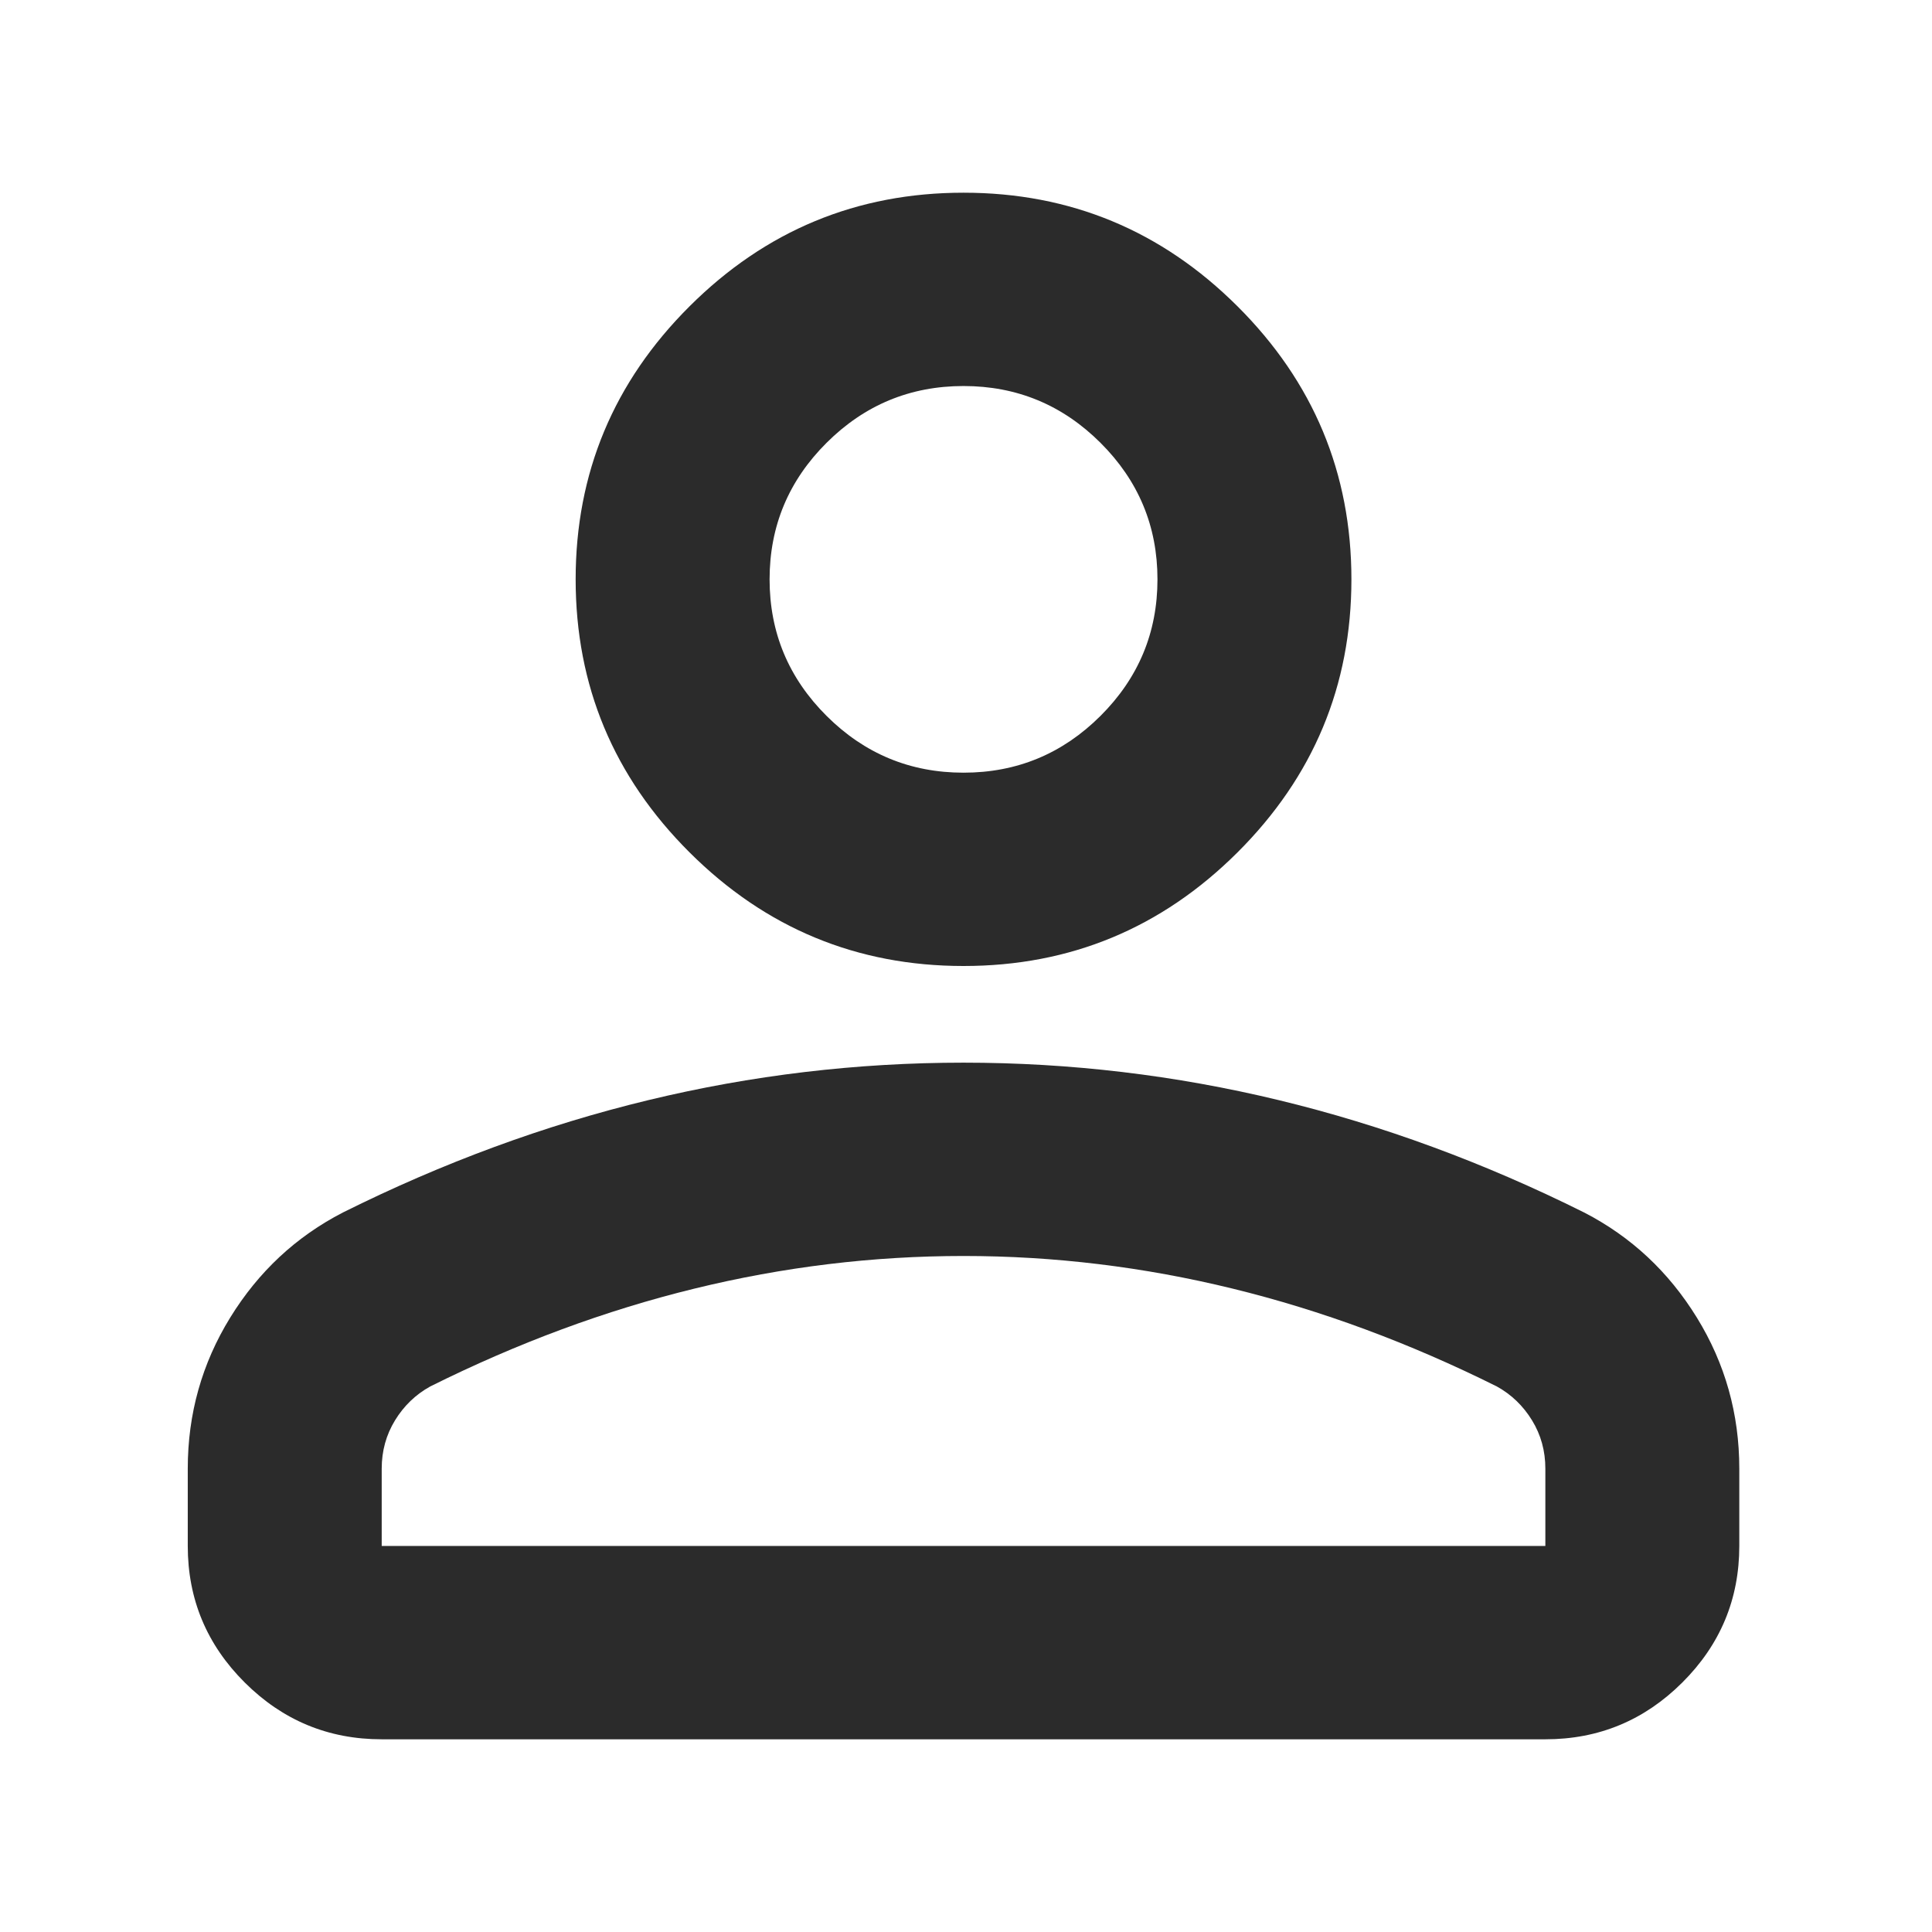 <svg width="391" height="391" viewBox="0 0 391 391" fill="none" xmlns="http://www.w3.org/2000/svg">
<rect x="0" y="0" width="391" height="391" fill="#808080" stroke="none"/>
<g clip-path="url(#clip0_2030_36)">
<rect width="391" height="391" fill="white"/>
<g clip-path="url(#clip1_2030_36)">
<path d="M195 195.5C173.413 195.5 154.932 187.838 139.559 172.514C124.186 157.19 116.5 138.769 116.5 117.25C116.5 95.731 124.186 77.31 139.559 61.986C154.932 46.662 173.413 39 195 39C216.587 39 235.068 46.662 250.441 61.986C265.814 77.31 273.5 95.731 273.5 117.25C273.5 138.769 265.814 157.19 250.441 172.514C235.068 187.838 216.587 195.5 195 195.5ZM38 312.875V297.225C38 286.14 40.862 275.951 46.586 266.659C52.31 257.366 59.915 250.275 69.4 245.384C89.679 235.277 110.285 227.697 131.219 222.643C152.152 217.589 173.413 215.062 195 215.062C216.587 215.062 237.848 217.589 258.781 222.643C279.715 227.697 300.321 235.277 320.6 245.384C330.085 250.275 337.69 257.366 343.414 266.659C349.138 275.951 352 286.14 352 297.225V312.875C352 323.634 348.157 332.845 340.47 340.507C332.784 348.169 323.544 352 312.75 352H77.25C66.456 352 57.216 348.169 49.53 340.507C41.843 332.845 38 323.634 38 312.875ZM77.25 312.875H312.75V297.225C312.75 293.639 311.851 290.378 310.052 287.444C308.253 284.509 305.881 282.227 302.938 280.597C285.275 271.794 267.449 265.191 249.459 260.79C231.47 256.388 213.317 254.187 195 254.187C176.683 254.187 158.53 256.388 140.541 260.79C122.551 265.191 104.725 271.794 87.062 280.597C84.119 282.227 81.747 284.509 79.948 287.444C78.15 290.378 77.25 293.639 77.25 297.225V312.875ZM195 156.375C205.794 156.375 215.034 152.544 222.72 144.882C230.407 137.22 234.25 128.009 234.25 117.25C234.25 106.491 230.407 97.28 222.72 89.618C215.034 81.956 205.794 78.125 195 78.125C184.206 78.125 174.966 81.956 167.28 89.618C159.593 97.28 155.75 106.491 155.75 117.25C155.75 128.009 159.593 137.22 167.28 144.882C174.966 152.544 184.206 156.375 195 156.375Z" fill="#2B2B2B"/>
</g>
</g>
<defs>
<clipPath id="clip0_2030_36">
<rect width="391" height="391" fill="white"/>
</clipPath>
<clipPath id="clip1_2030_36">
<rect width="424" height="424" fill="white" transform="translate(-17 -16)"/>
</clipPath>
</defs>
</svg>
